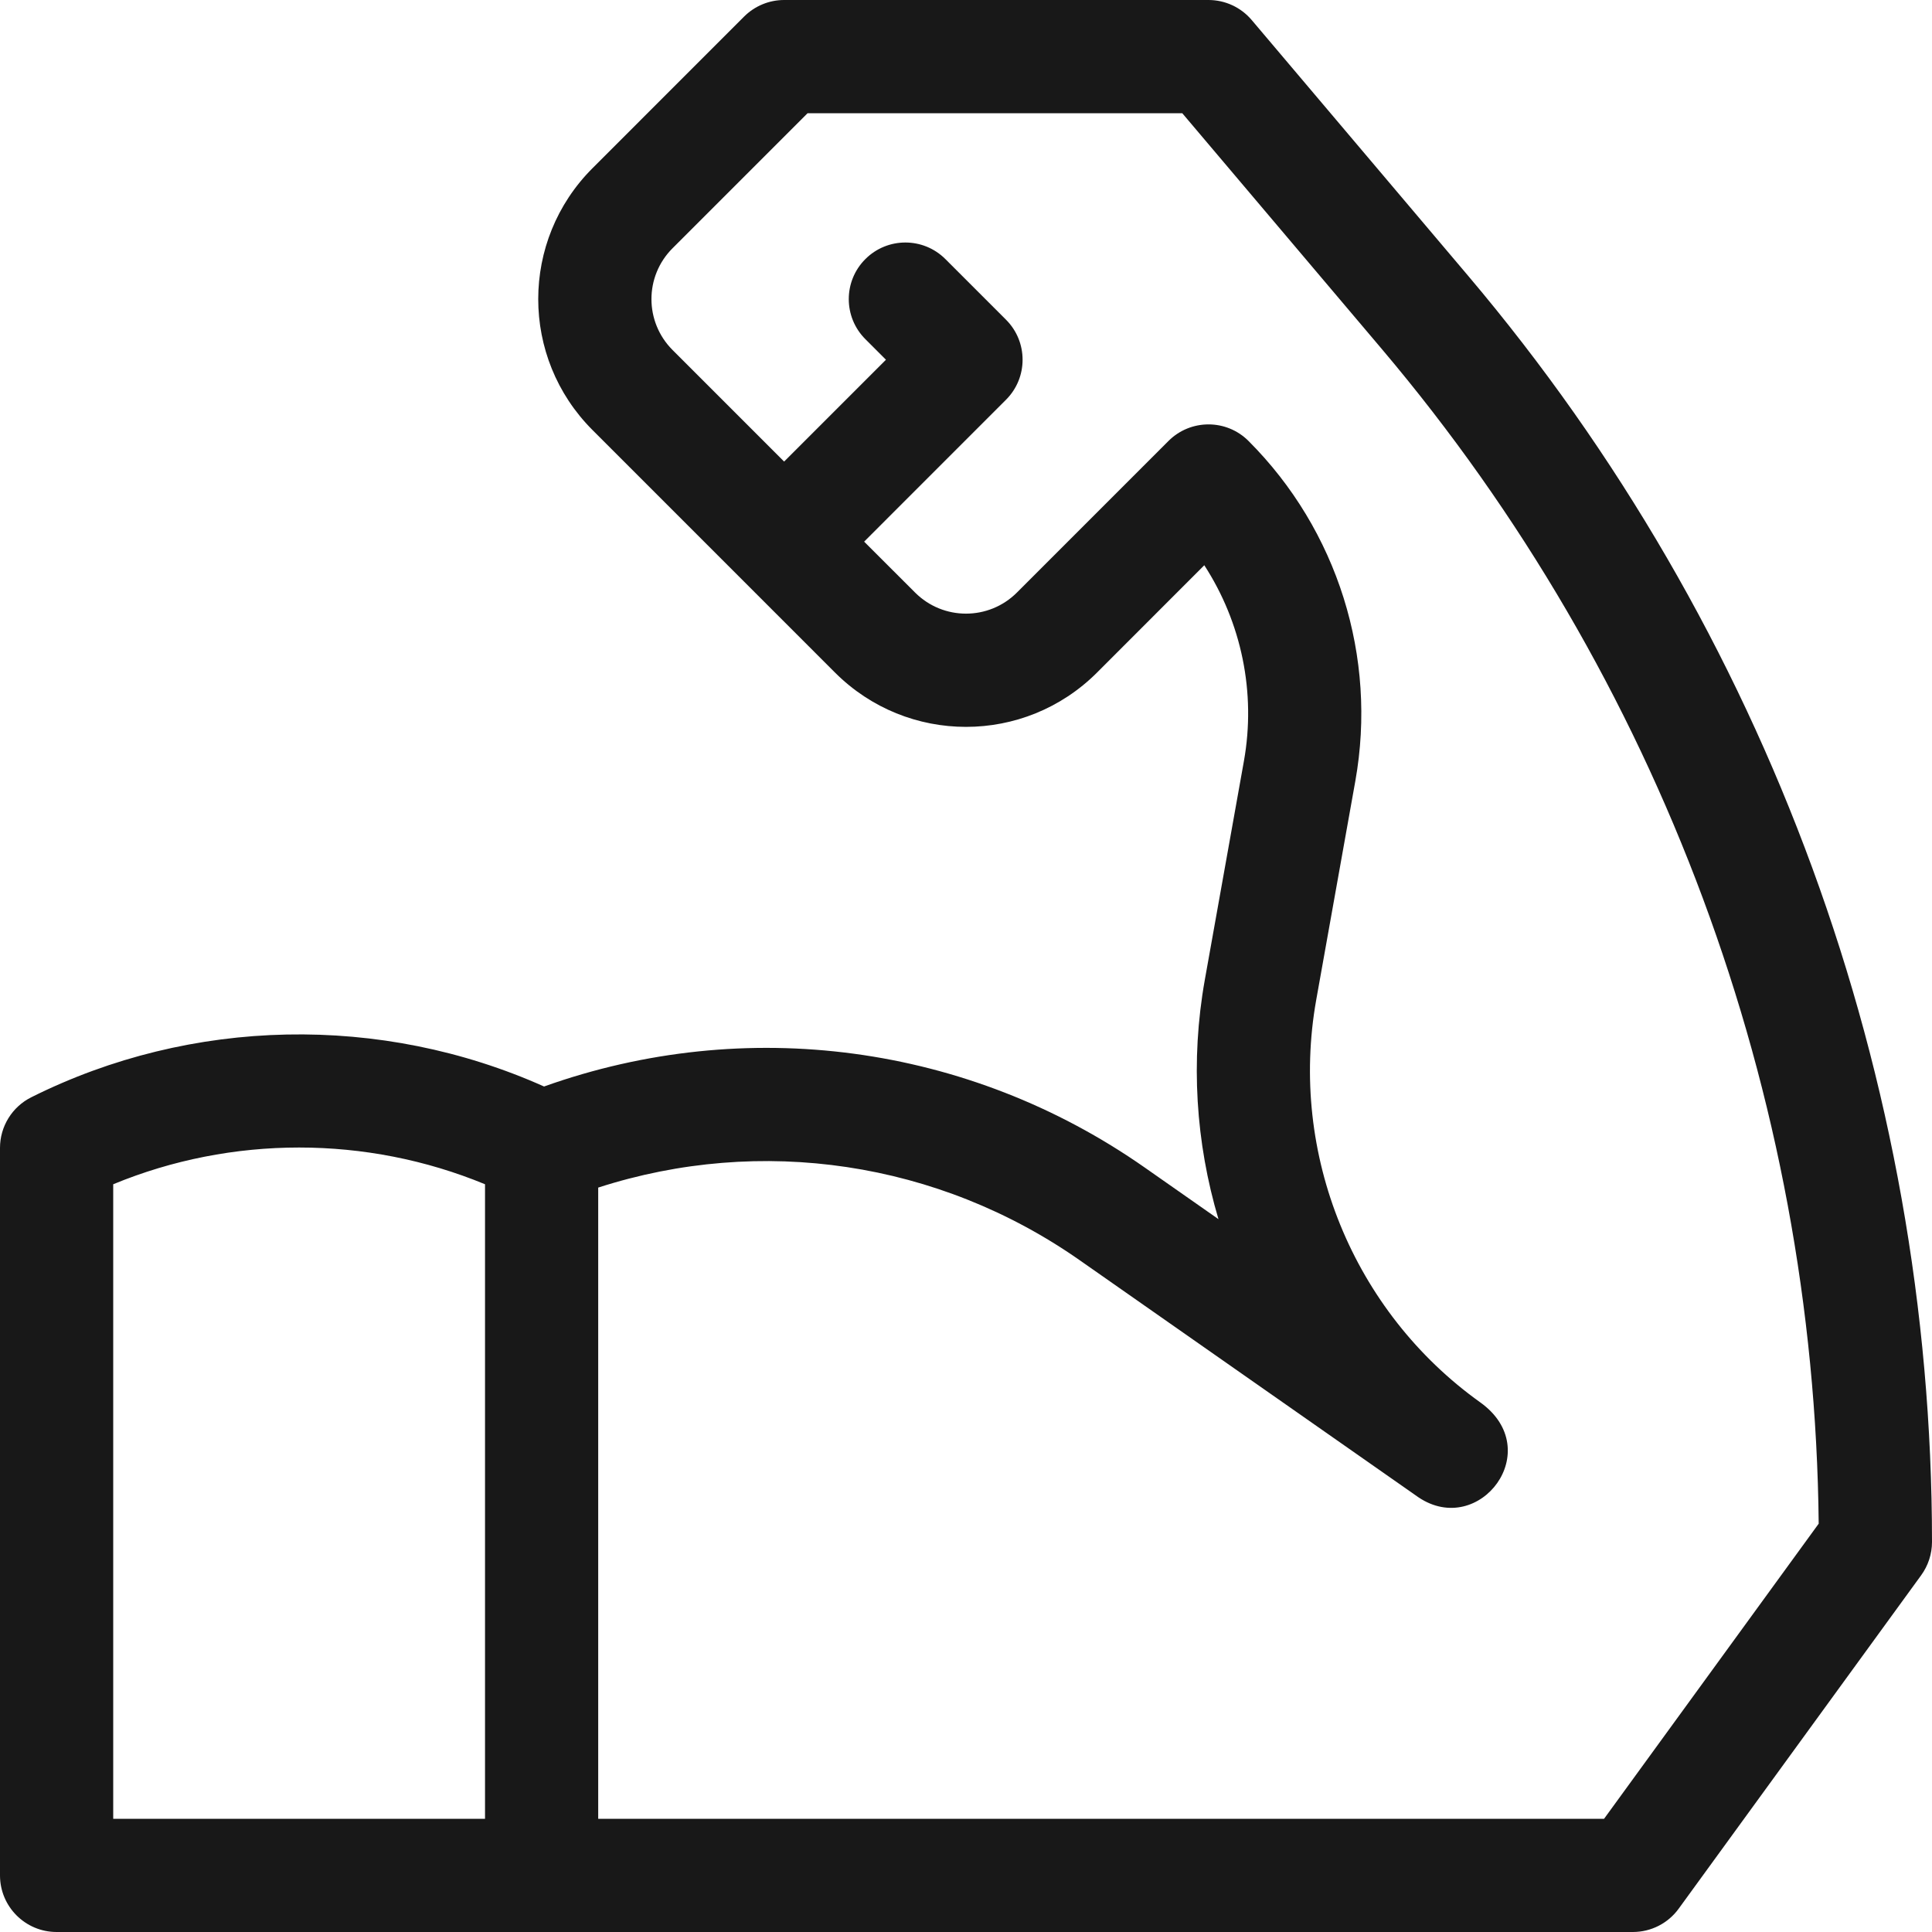 <svg width="65" height="65" viewBox="0 0 65 65" fill="none" xmlns="http://www.w3.org/2000/svg">
<path d="M49.398 9.284L42.112 0.674C41.751 0.247 41.219 0 40.659 0H26.381C25.876 0 25.392 0.201 25.034 0.558L19.936 5.657C17.501 8.089 17.497 12.031 19.935 14.469L28.095 22.63C30.53 25.062 34.468 25.065 36.907 22.629L40.517 19.017C41.768 20.945 42.262 23.299 41.85 25.606L40.534 32.969C40.048 35.696 40.23 38.449 40.994 41.017L38.511 39.279C32.579 35.127 25.086 34.132 18.304 36.554C12.826 34.103 6.441 34.222 1.053 36.916C0.408 37.238 0 37.898 0 38.619V63.096C0 64.147 0.853 65 1.904 65H54.937C55.546 65 56.119 64.709 56.477 64.216L64.636 52.997C64.872 52.672 65 52.28 65 51.877C65 36.301 59.459 21.175 49.398 9.284ZM16.318 61.191H3.809V39.843C7.797 38.195 12.329 38.195 16.318 39.843V61.191ZM49.808 47.186C45.525 44.129 43.358 38.825 44.283 33.639L45.599 26.275C46.343 22.107 45 17.831 42.005 14.836C41.262 14.092 40.055 14.093 39.312 14.836L34.214 19.935C33.265 20.883 31.733 20.881 30.787 19.936L29.073 18.223L33.846 13.449C34.59 12.706 34.59 11.499 33.846 10.756L31.807 8.717C31.063 7.973 29.858 7.973 29.114 8.717C28.37 9.46 28.37 10.666 29.114 11.41L29.807 12.103L26.381 15.529L22.628 11.776C22.628 11.776 22.628 11.776 22.628 11.776C21.683 10.831 21.678 9.3 22.628 8.351L27.17 3.809H39.776L46.491 11.744C55.838 22.791 61.045 36.803 61.188 51.262L53.967 61.191H20.126V39.955C25.6 38.188 31.57 39.069 36.327 42.4L47.725 50.377C49.775 51.751 52.036 48.788 49.808 47.186Z" fill="#181818"/>
</svg>
